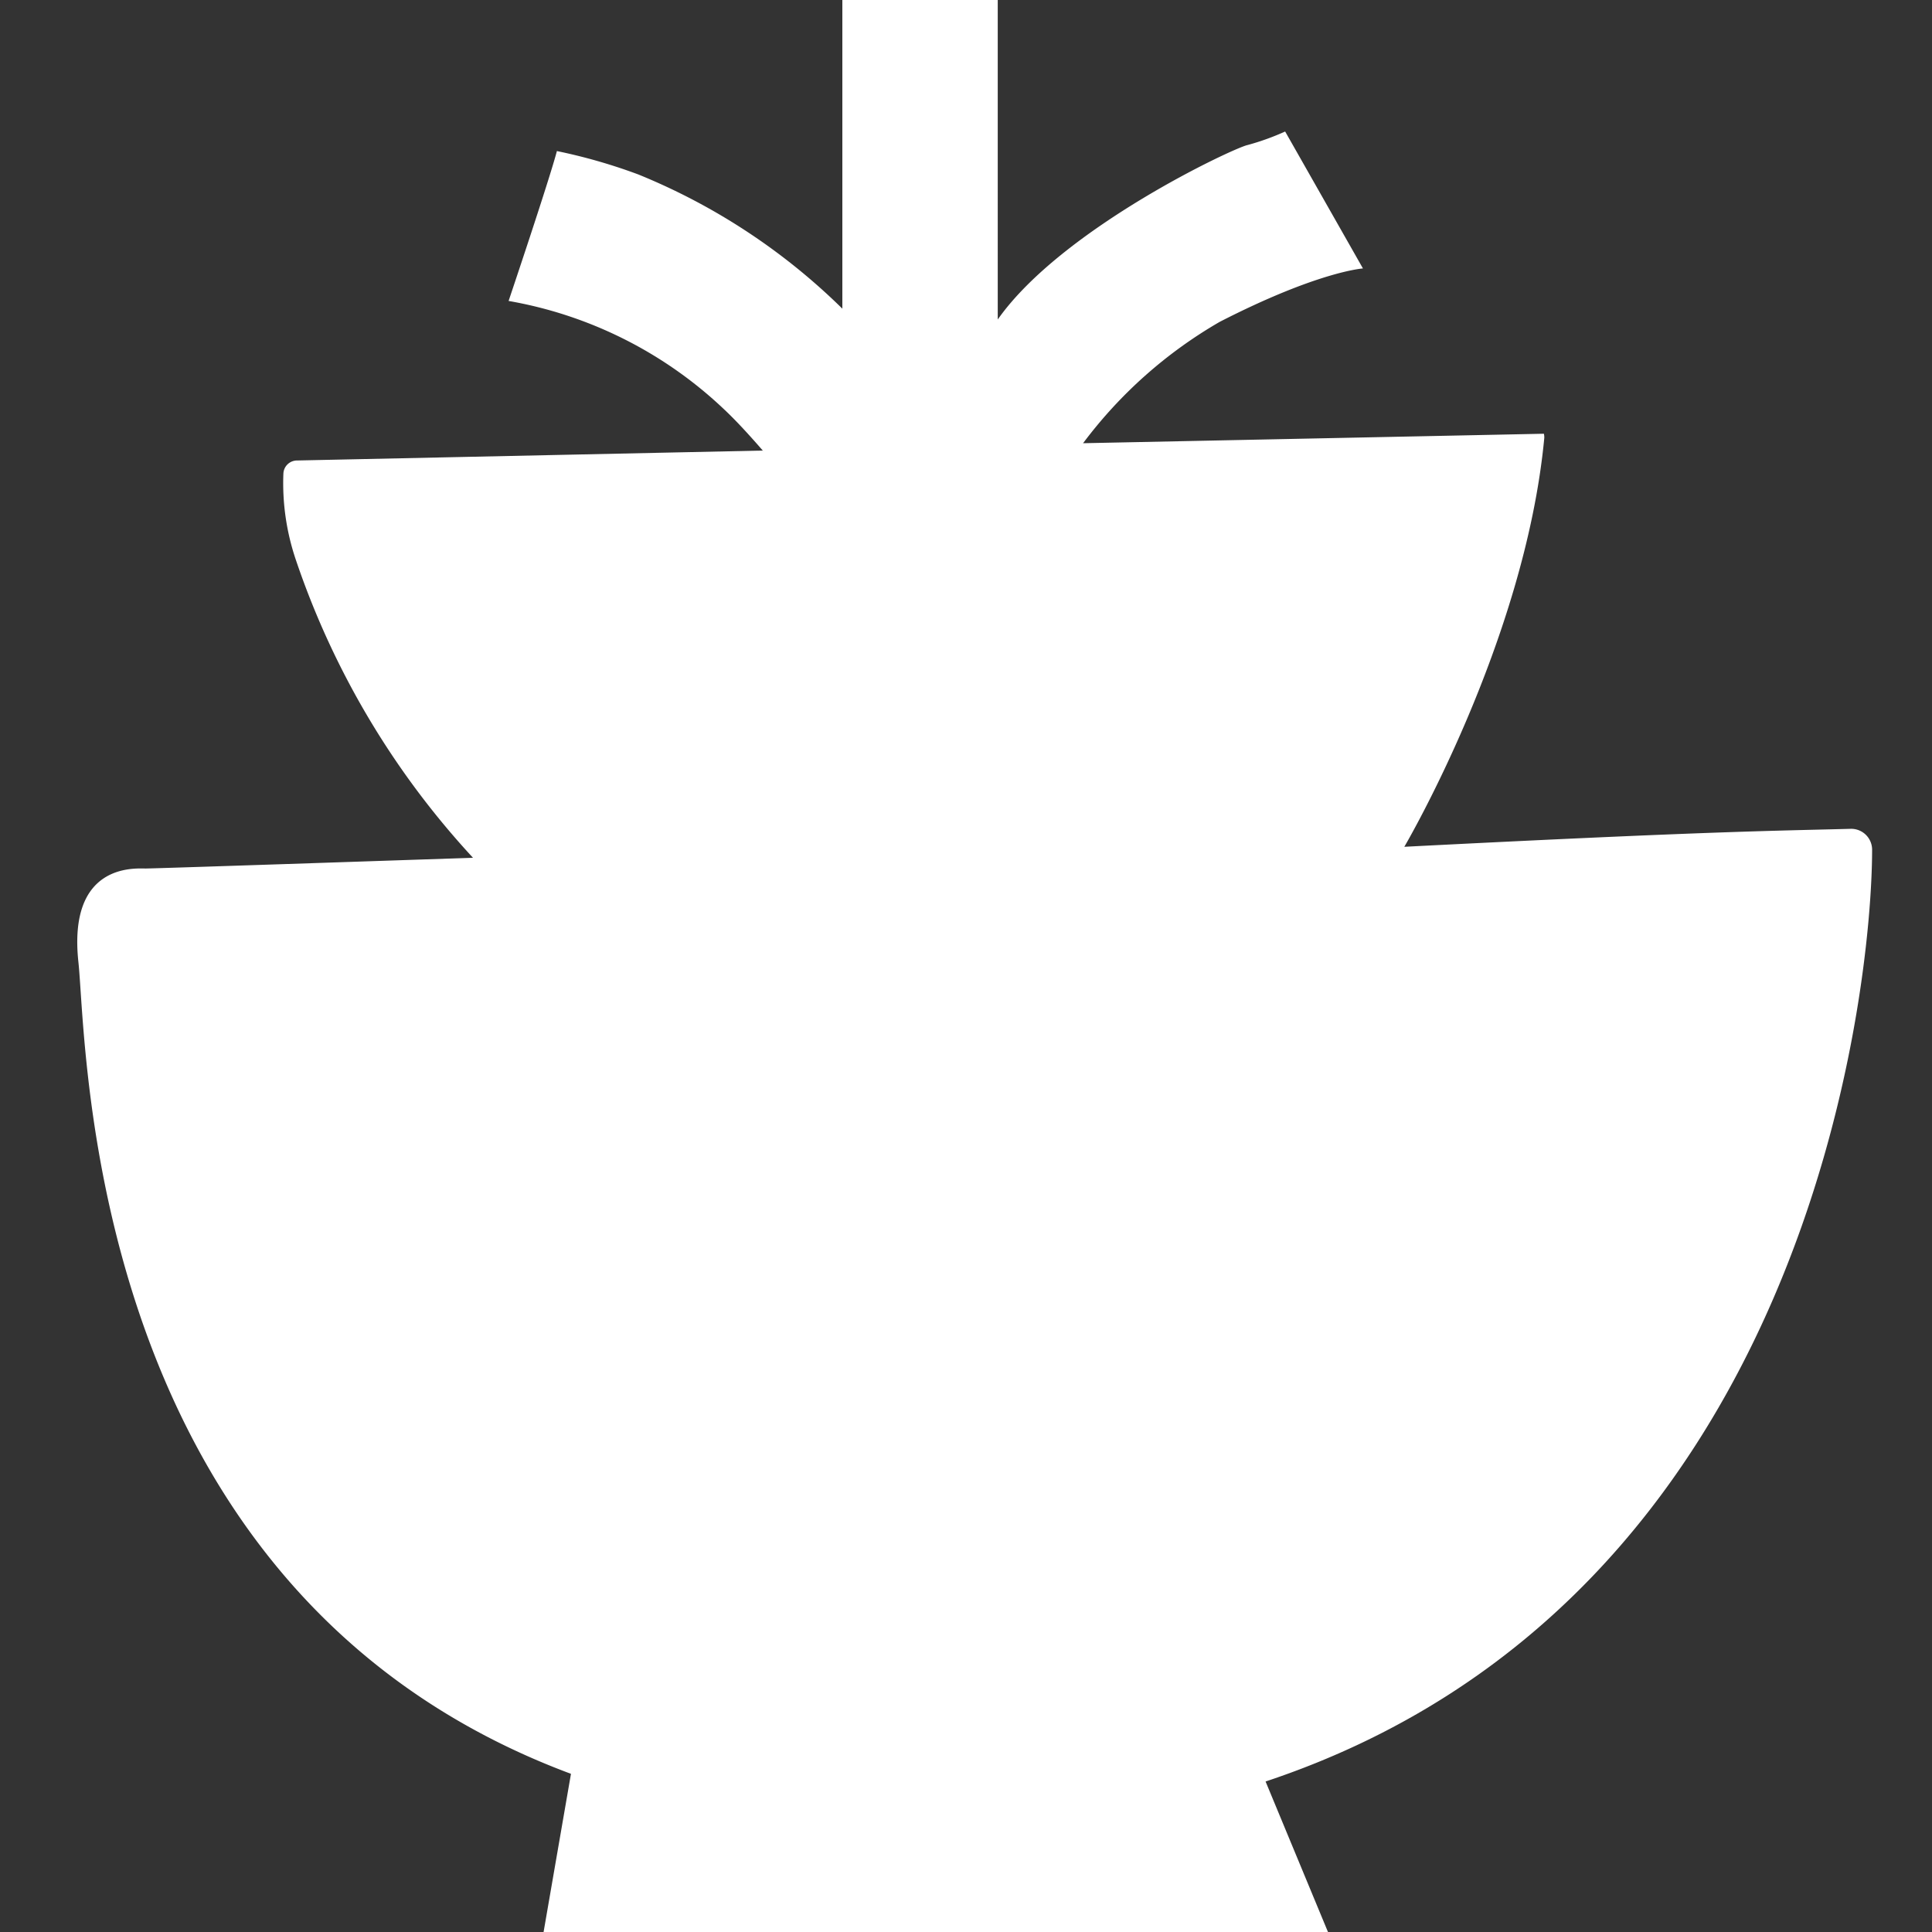 <?xml version="1.0" encoding="UTF-8"?>
<svg xmlns="http://www.w3.org/2000/svg" width="100" height="100" viewBox="0 0 100 100">
  <rect x="0" y="0" width="100" height="100" fill="#333333" stroke="none"/>
  <g id="Restaurants-Hero-Icon" transform="translate(5740 17045)">
    <rect id="Rectángulo_187" data-name="Rectángulo 187" width="100" height="100" transform="translate(-5740 -17045)" fill="none"/>
    <path id="Trazado_17" data-name="Trazado 17" d="M92.9,43.983A1.082,1.082,0,0,0,91.787,42.9c-3.709.1-7.175.114-23.1.93,0,0,6.251-10.617,7.245-21.164a.794.794,0,0,0-.021-.216l-23.851.491a23.516,23.516,0,0,1,7.072-6.282c5.106-2.618,7.414-2.764,7.414-2.764L62.519,6.807a13.014,13.014,0,0,1-1.945.7c-.694.138-9.607,4.306-12.931,9.03V0H39.6V15.977A32.524,32.524,0,0,0,29.039,9.03a28.514,28.514,0,0,0-4.214-1.211c-.393,1.5-2.5,7.758-2.5,7.758a21.571,21.571,0,0,1,11.143,5.6c.619.577,1.351,1.379,2.014,2.144l-24.113.514a.708.708,0,0,0-.7.663,12.351,12.351,0,0,0,.644,4.479,42.912,42.912,0,0,0,9.169,15.421s-16.392.556-16.949.556S-.5,44.672.06,49.813c.458,4.229.28,32.607,25.493,42L24.136,100h40.6l-3.23-7.79C89.647,82.854,92.9,51.17,92.9,43.983" transform="translate(-5736 -17045)" fill="#fff"/>
  </g>
</svg>
